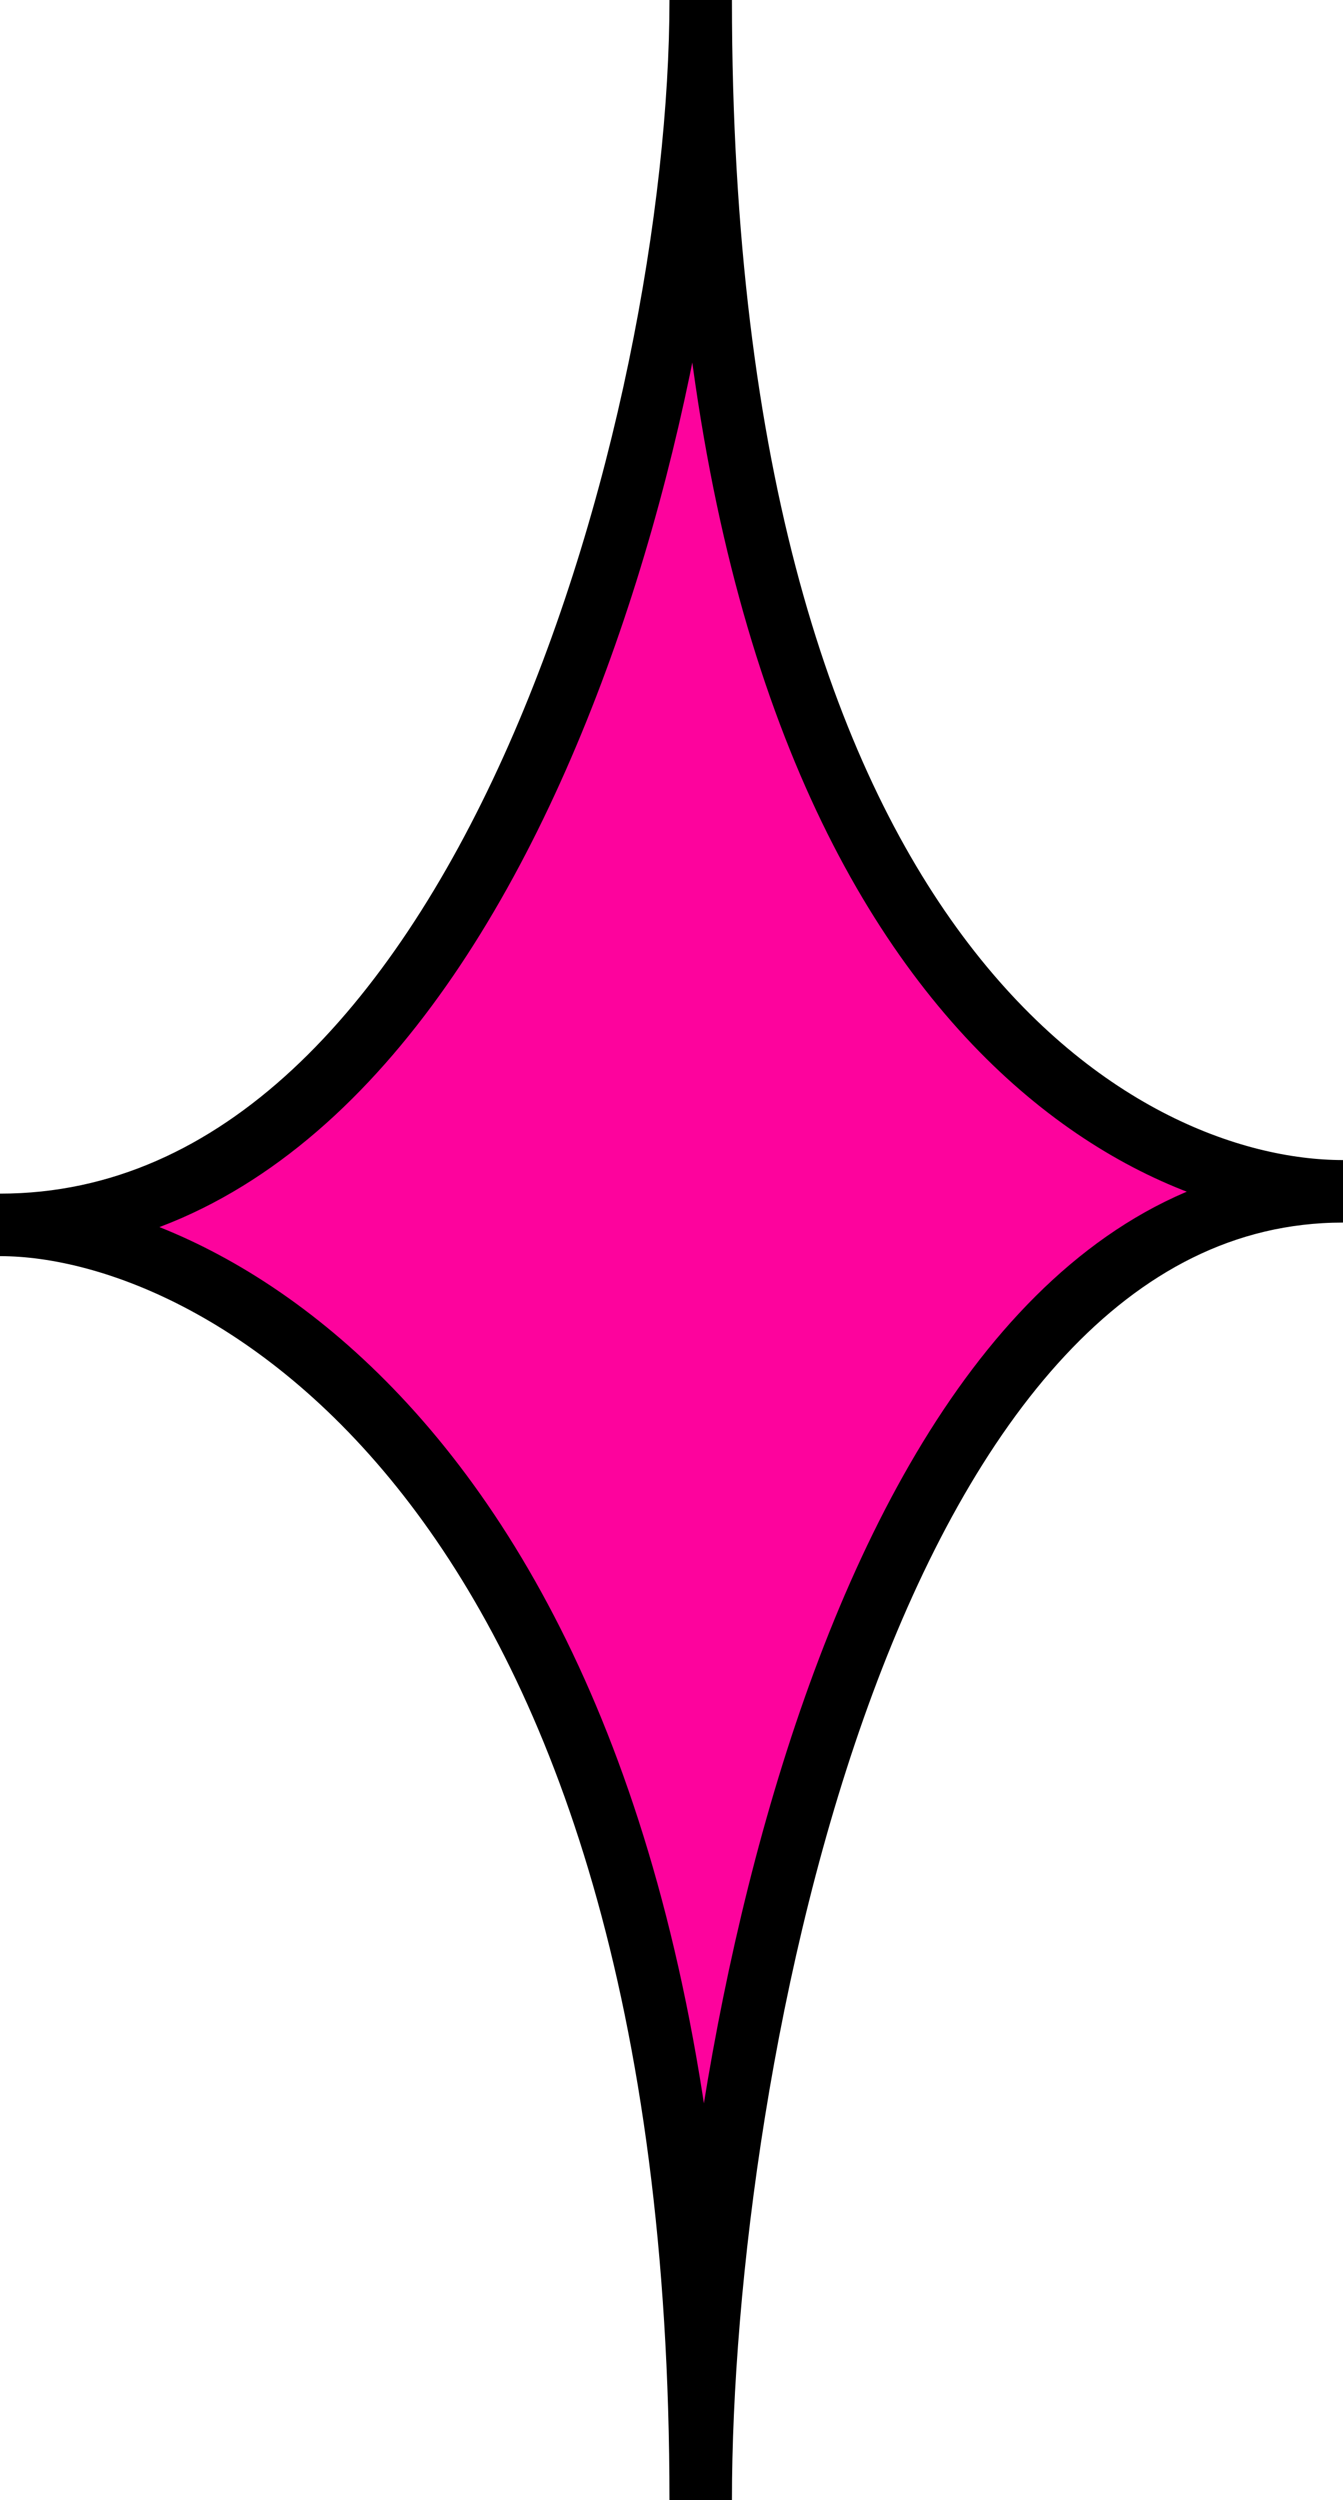 <svg width="43" height="80" viewBox="0 0 43 80" fill="none" xmlns="http://www.w3.org/2000/svg">
<path d="M0 39.195C15.491 39.195 22.435 13.423 22.435 0C22.435 30.604 35.789 38.121 43 38.121C27.776 38.121 22.435 66.04 22.435 80C22.435 47.785 7.211 39.195 0 39.195Z" fill="#FD039D" stroke="black" stroke-width="2"/>
</svg>
